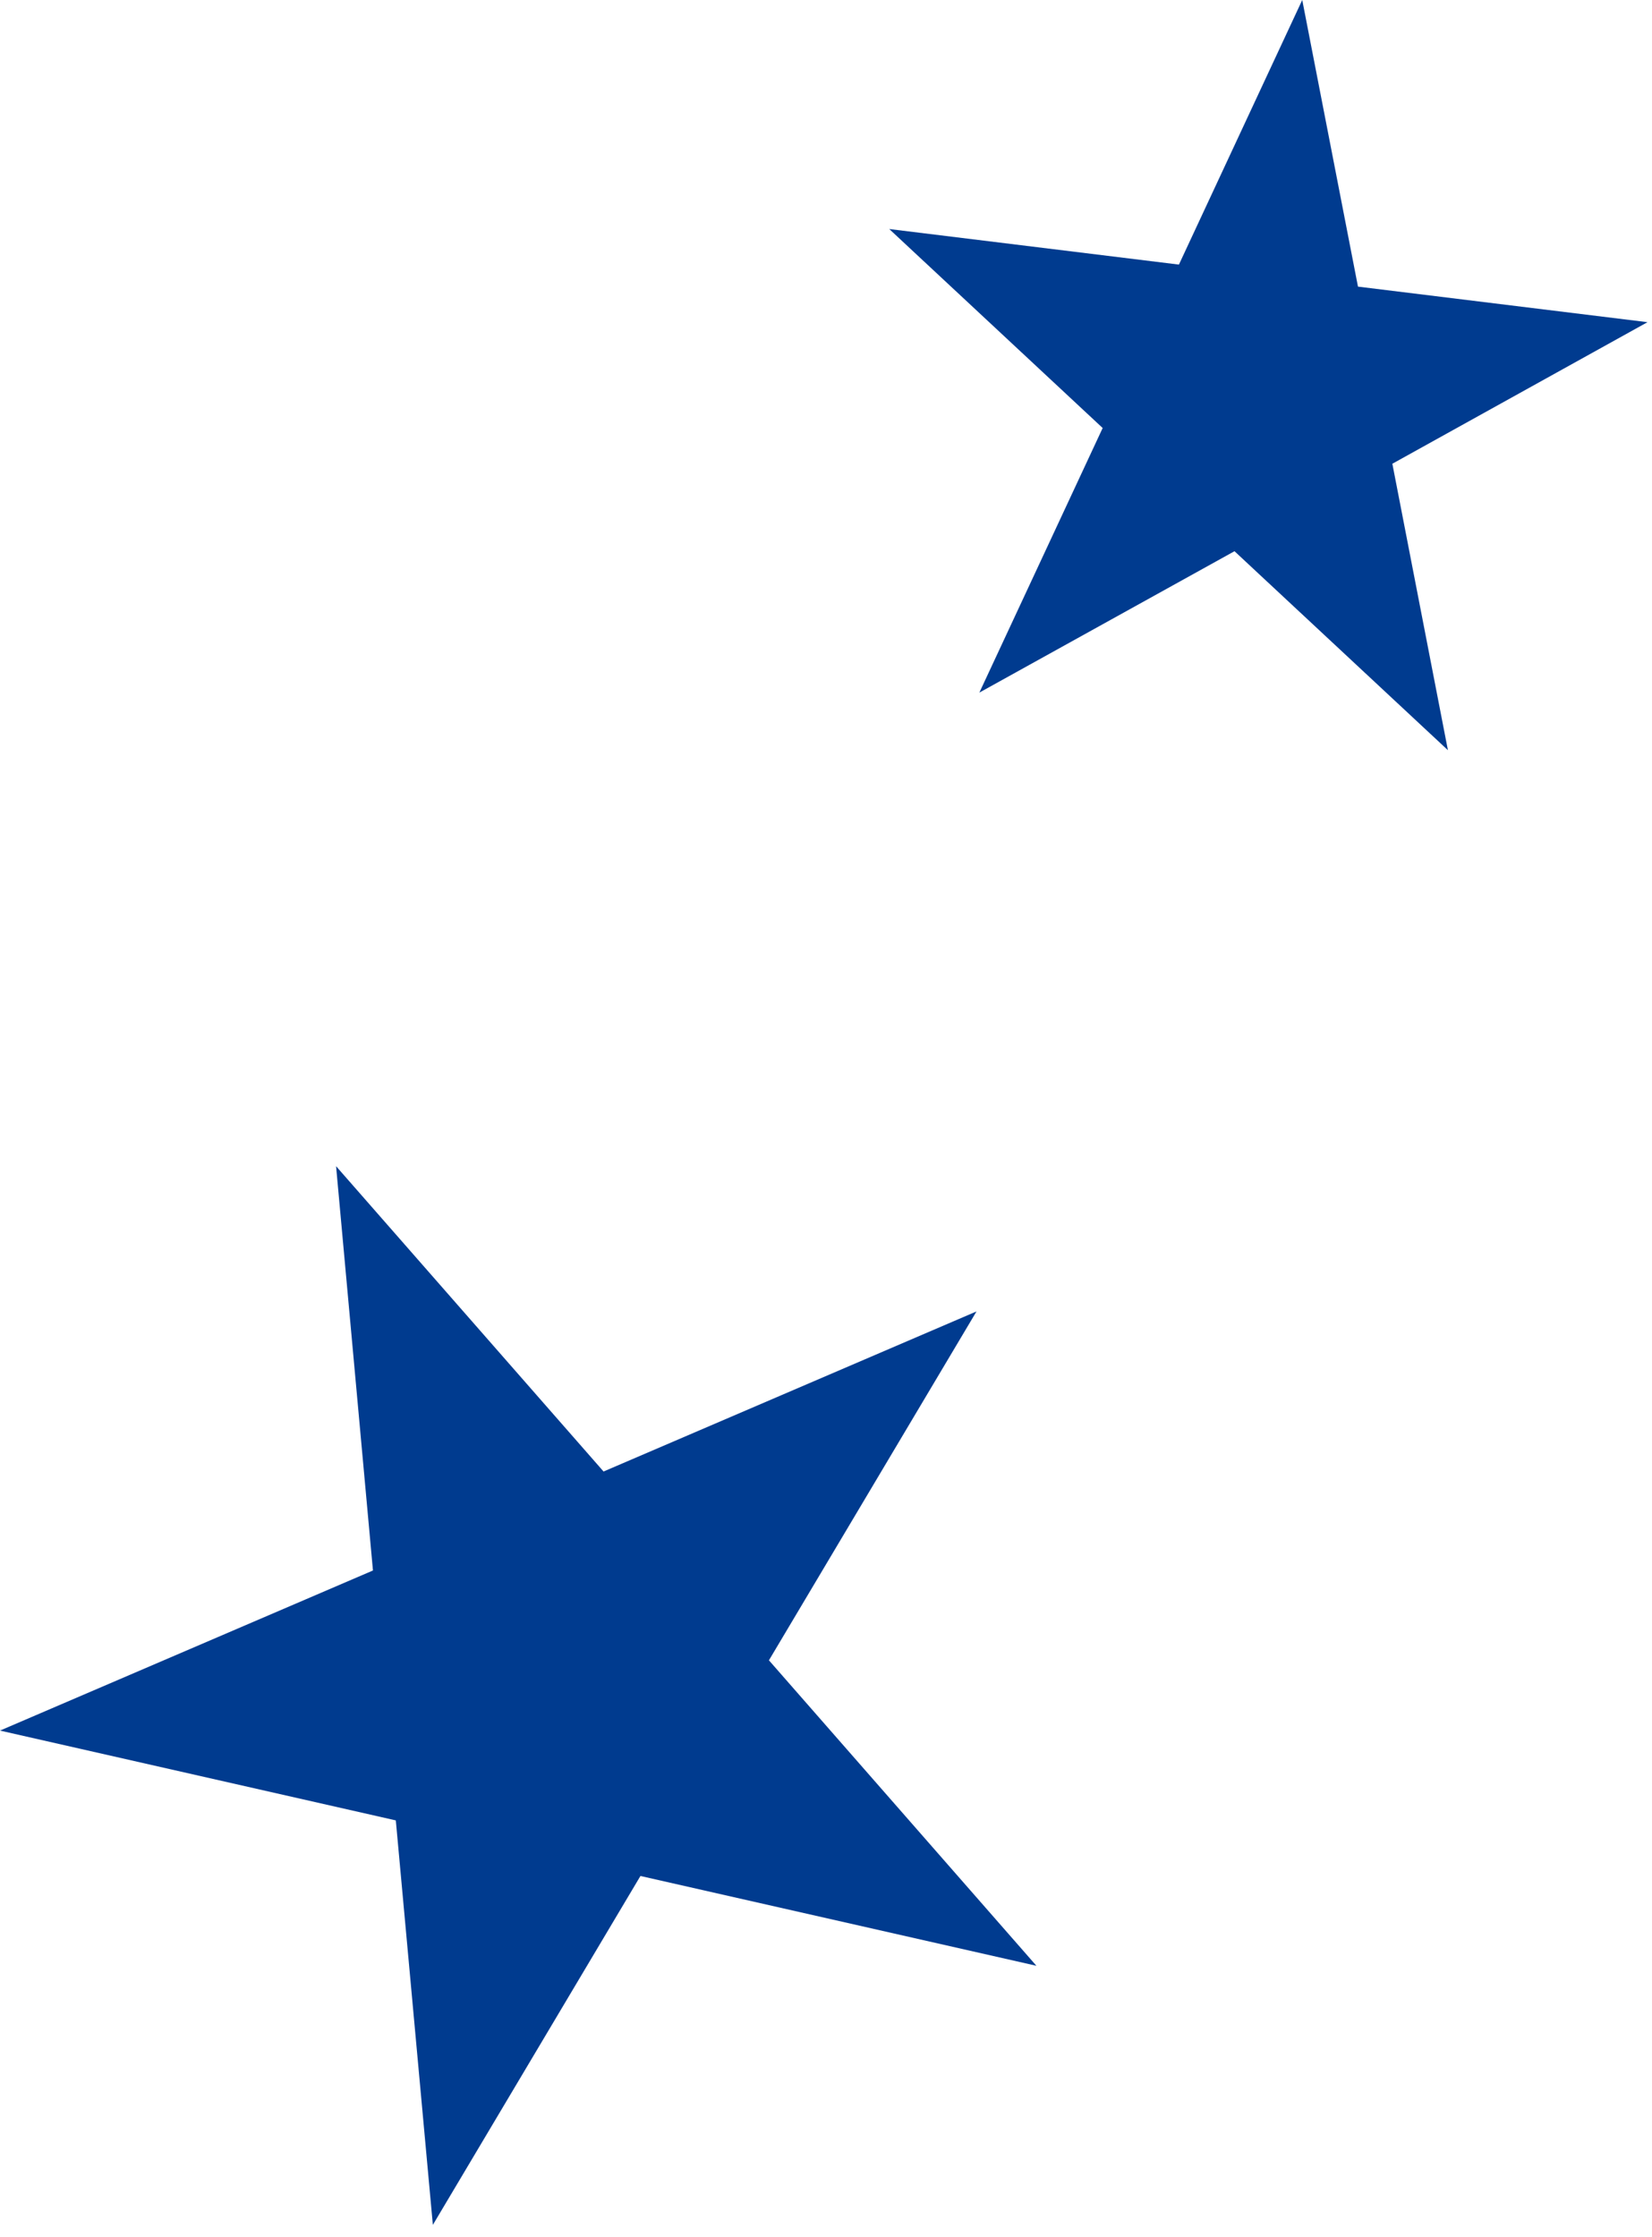 <svg width="99" height="134" viewBox="0 0 99 134" fill="none" xmlns="http://www.w3.org/2000/svg">
<g clip-path="url(#clip0_8633_3904)">
<path d="M78.04 0L70.65 15.85L53.29 13.72L66.08 25.64L58.69 41.49L73.98 33.02L86.77 44.94L83.44 27.78L98.73 19.3L81.38 17.17L78.04 0Z" fill="#003B8F"/>
<path d="M20.14 69.86L22.35 94.08L0 103.67L23.72 109.05L25.94 133.28L38.38 112.38L62.11 117.76L46.08 99.46L58.52 78.56L36.17 88.15L20.14 69.86Z" fill="#003B8F"/>
</g>
<defs>
<clipPath id="clip0_8633_3904">
<rect width="98.73" height="133.28" fill="white"/>
</clipPath>
</defs>
</svg>
